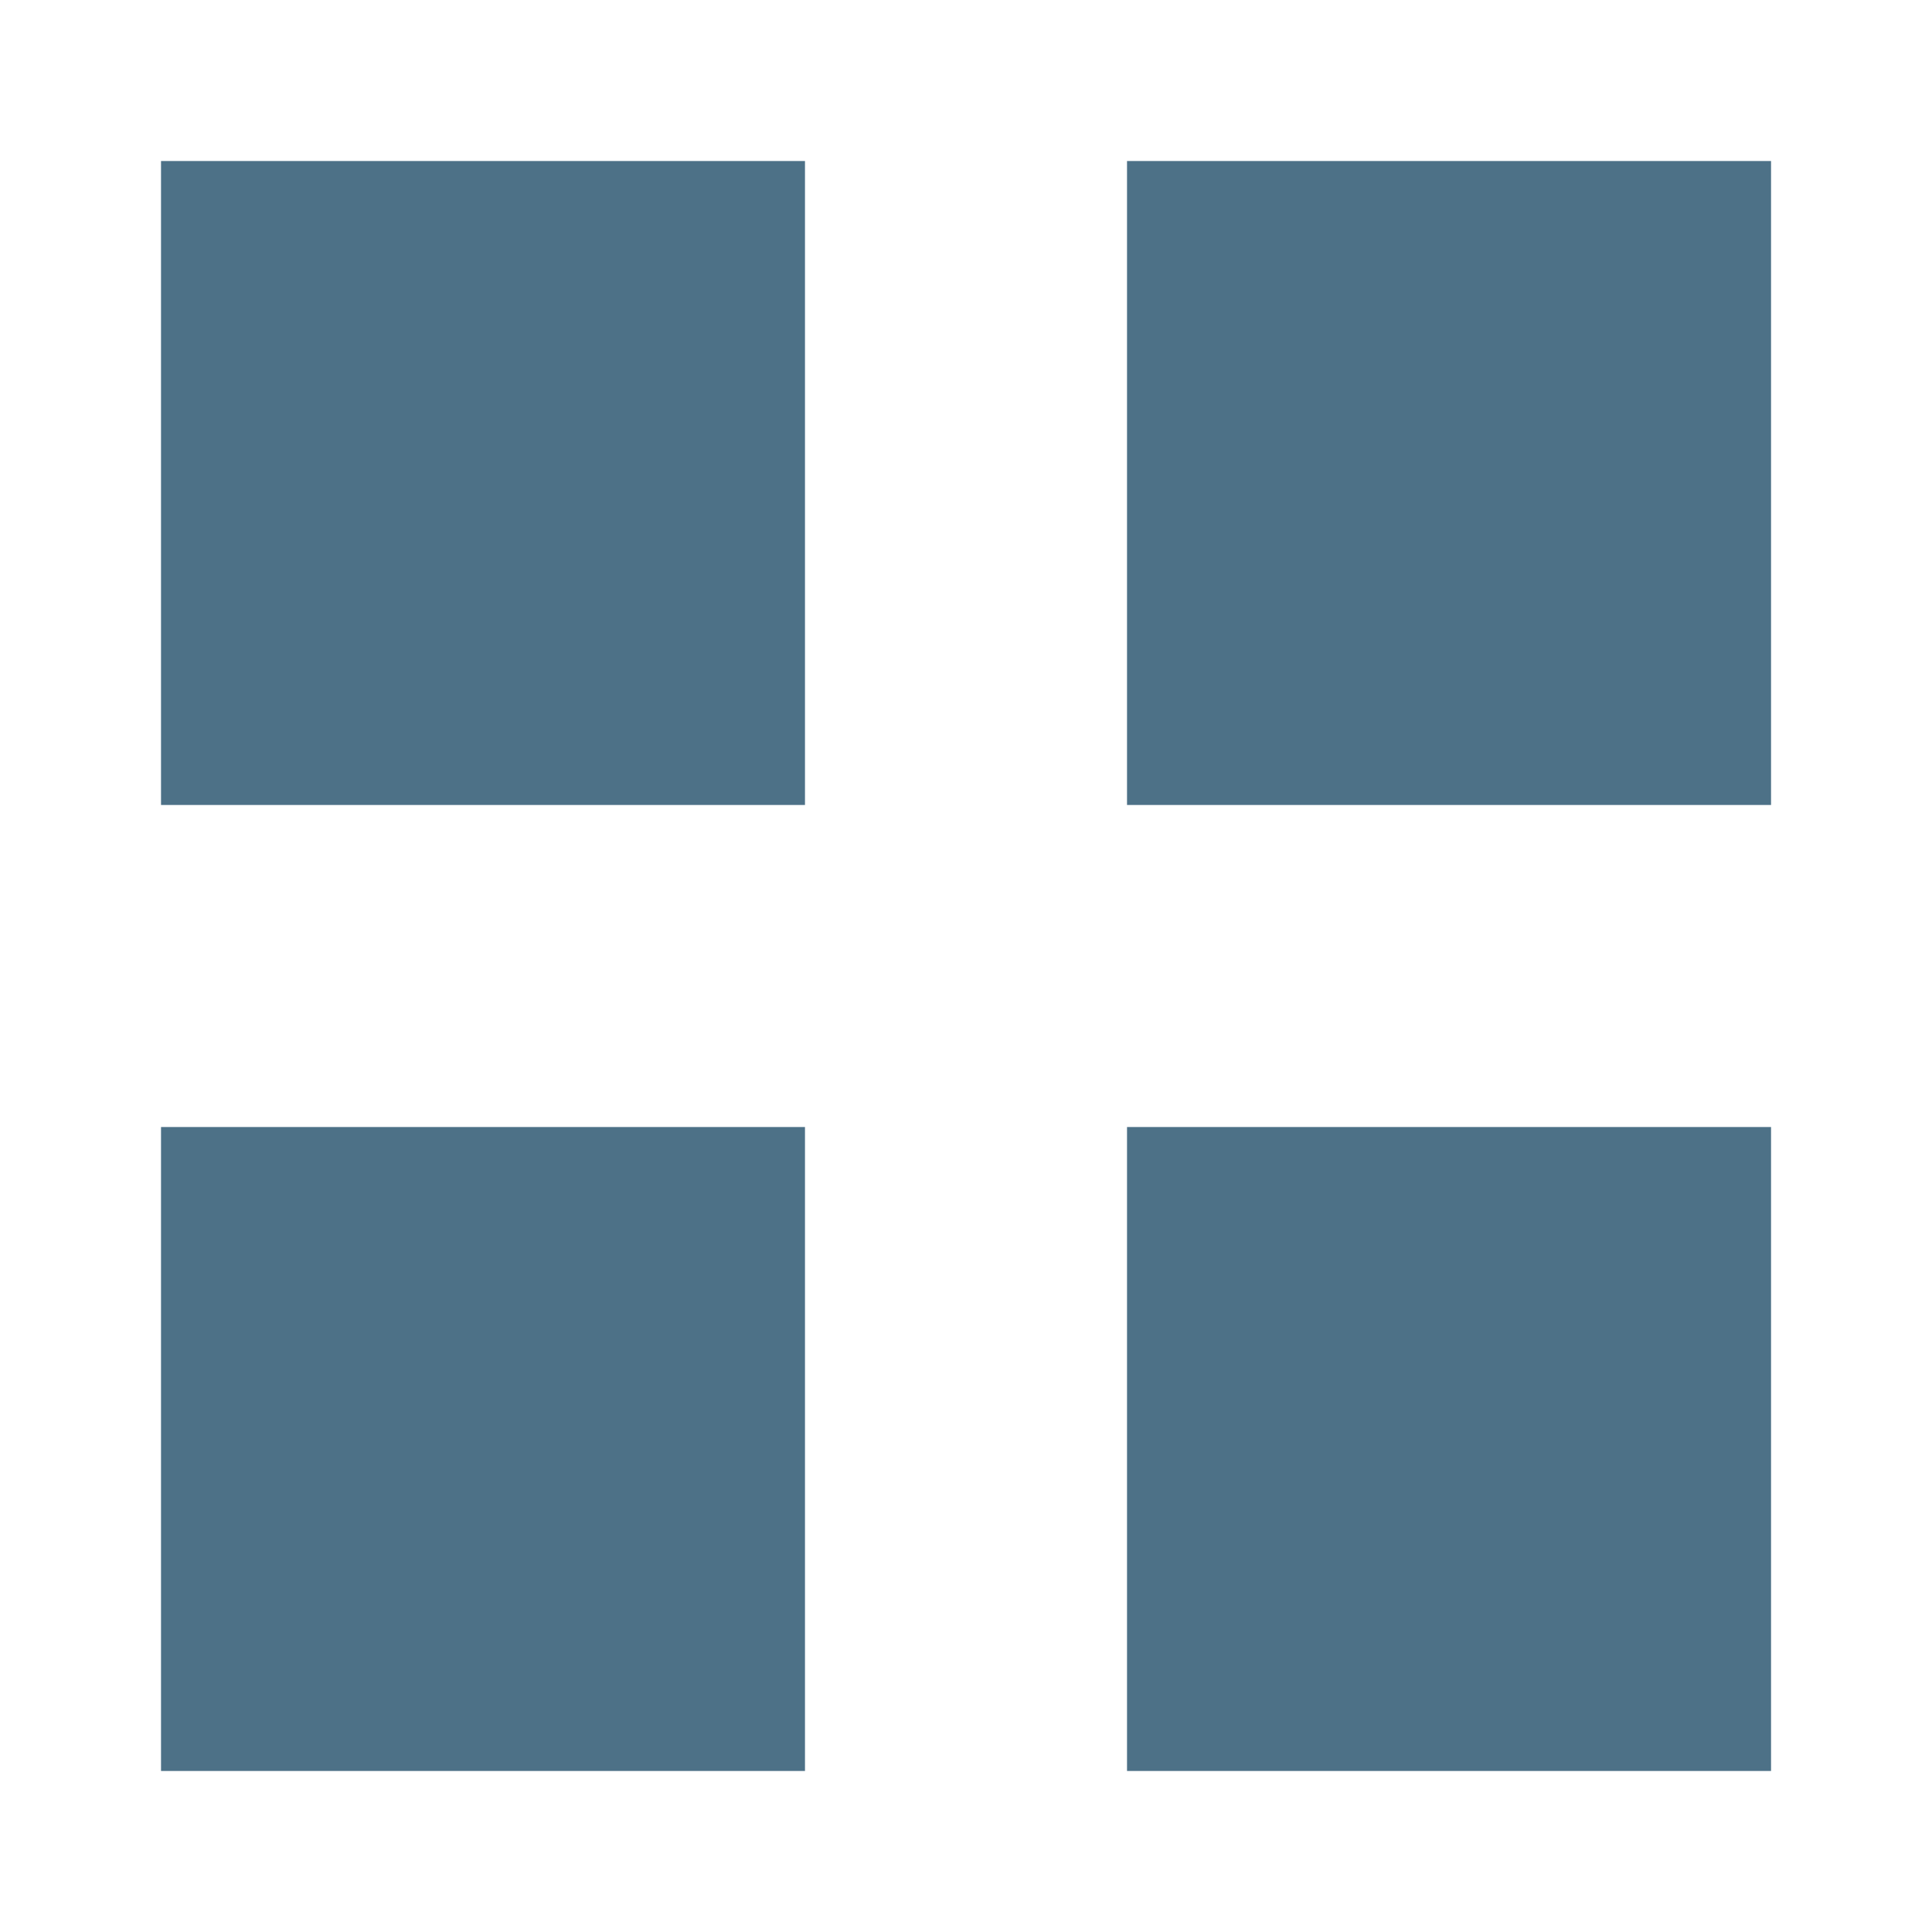 <svg width="32" height="32" fill="none" xmlns="http://www.w3.org/2000/svg"><path fill-rule="evenodd" clip-rule="evenodd" d="M13.333 2.667H2.667v10.666h10.666V2.666zm0 16H2.667v10.666h10.666V18.667zm5.334-16h10.667v10.666H18.667V2.667zm10.667 16H18.667v10.666h10.667V18.667z" fill="#4D7187"/></svg>